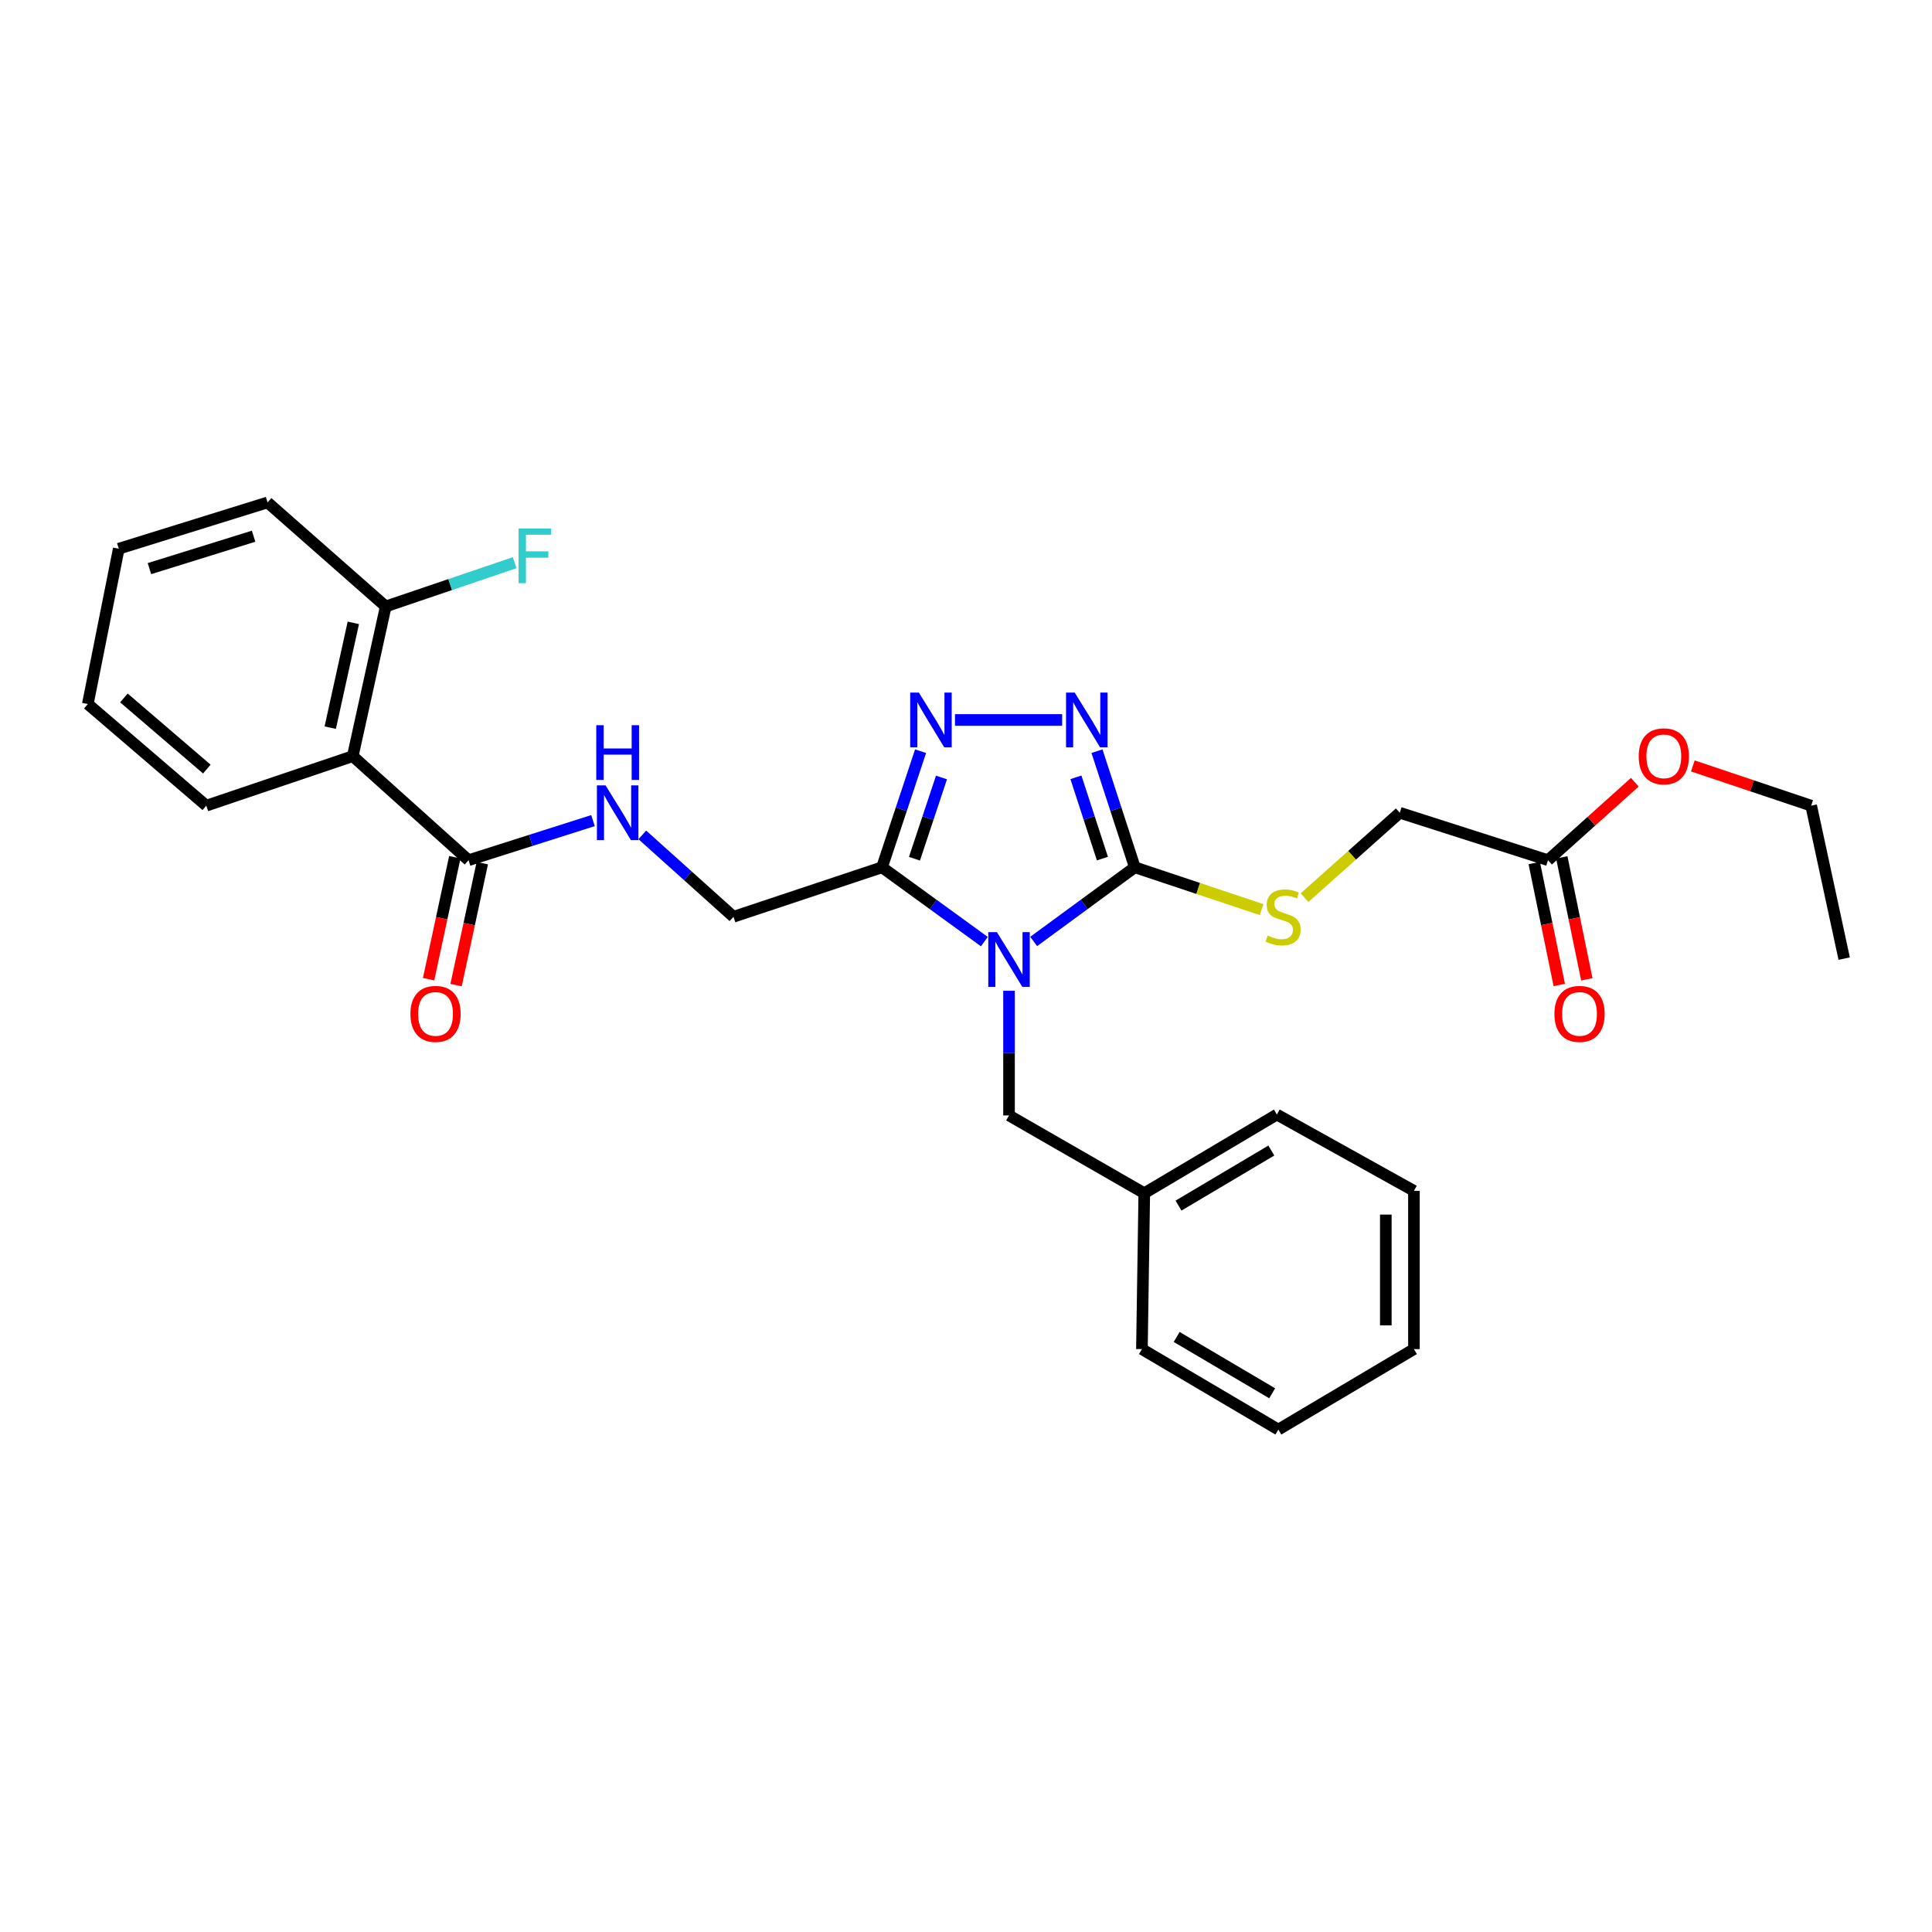 <?xml version='1.0' encoding='iso-8859-1'?>
<svg version='1.1' baseProfile='full'
              xmlns='http://www.w3.org/2000/svg'
                      xmlns:rdkit='http://www.rdkit.org/xml'
                      xmlns:xlink='http://www.w3.org/1999/xlink'
                  xml:space='preserve'
width='1000px' height='1000px' viewBox='0 0 1000 1000'>
<!-- END OF HEADER -->
<rect style='opacity:1.0;fill:#FFFFFF;stroke:none' width='1000' height='1000' x='0' y='0'> </rect>
<path class='bond-0' d='M 535.029,487.291 L 561.206,468.1' style='fill:none;fill-rule:evenodd;stroke:#0000FF;stroke-width:6px;stroke-linecap:butt;stroke-linejoin:miter;stroke-opacity:1' />
<path class='bond-0' d='M 561.206,468.1 L 587.383,448.909' style='fill:none;fill-rule:evenodd;stroke:#000000;stroke-width:6px;stroke-linecap:butt;stroke-linejoin:miter;stroke-opacity:1' />
<path class='bond-1' d='M 509.499,487.372 L 483.009,468.141' style='fill:none;fill-rule:evenodd;stroke:#0000FF;stroke-width:6px;stroke-linecap:butt;stroke-linejoin:miter;stroke-opacity:1' />
<path class='bond-1' d='M 483.009,468.141 L 456.519,448.909' style='fill:none;fill-rule:evenodd;stroke:#000000;stroke-width:6px;stroke-linecap:butt;stroke-linejoin:miter;stroke-opacity:1' />
<path class='bond-7' d='M 522.27,512.822 L 522.27,545.085' style='fill:none;fill-rule:evenodd;stroke:#0000FF;stroke-width:6px;stroke-linecap:butt;stroke-linejoin:miter;stroke-opacity:1' />
<path class='bond-7' d='M 522.27,545.085 L 522.27,577.348' style='fill:none;fill-rule:evenodd;stroke:#000000;stroke-width:6px;stroke-linecap:butt;stroke-linejoin:miter;stroke-opacity:1' />
<path class='bond-2' d='M 587.383,448.909 L 577.589,418.86' style='fill:none;fill-rule:evenodd;stroke:#000000;stroke-width:6px;stroke-linecap:butt;stroke-linejoin:miter;stroke-opacity:1' />
<path class='bond-2' d='M 577.589,418.86 L 567.794,388.81' style='fill:none;fill-rule:evenodd;stroke:#0000FF;stroke-width:6px;stroke-linecap:butt;stroke-linejoin:miter;stroke-opacity:1' />
<path class='bond-2' d='M 570.606,444.405 L 563.75,423.37' style='fill:none;fill-rule:evenodd;stroke:#000000;stroke-width:6px;stroke-linecap:butt;stroke-linejoin:miter;stroke-opacity:1' />
<path class='bond-2' d='M 563.75,423.37 L 556.893,402.336' style='fill:none;fill-rule:evenodd;stroke:#0000FF;stroke-width:6px;stroke-linecap:butt;stroke-linejoin:miter;stroke-opacity:1' />
<path class='bond-6' d='M 587.383,448.909 L 620.199,459.865' style='fill:none;fill-rule:evenodd;stroke:#000000;stroke-width:6px;stroke-linecap:butt;stroke-linejoin:miter;stroke-opacity:1' />
<path class='bond-6' d='M 620.199,459.865 L 653.014,470.821' style='fill:none;fill-rule:evenodd;stroke:#CCCC00;stroke-width:6px;stroke-linecap:butt;stroke-linejoin:miter;stroke-opacity:1' />
<path class='bond-3' d='M 456.519,448.909 L 466.504,418.862' style='fill:none;fill-rule:evenodd;stroke:#000000;stroke-width:6px;stroke-linecap:butt;stroke-linejoin:miter;stroke-opacity:1' />
<path class='bond-3' d='M 466.504,418.862 L 476.489,388.814' style='fill:none;fill-rule:evenodd;stroke:#0000FF;stroke-width:6px;stroke-linecap:butt;stroke-linejoin:miter;stroke-opacity:1' />
<path class='bond-3' d='M 473.327,444.485 L 480.317,423.452' style='fill:none;fill-rule:evenodd;stroke:#000000;stroke-width:6px;stroke-linecap:butt;stroke-linejoin:miter;stroke-opacity:1' />
<path class='bond-3' d='M 480.317,423.452 L 487.306,402.418' style='fill:none;fill-rule:evenodd;stroke:#0000FF;stroke-width:6px;stroke-linecap:butt;stroke-linejoin:miter;stroke-opacity:1' />
<path class='bond-9' d='M 456.519,448.909 L 379.648,474.527' style='fill:none;fill-rule:evenodd;stroke:#000000;stroke-width:6px;stroke-linecap:butt;stroke-linejoin:miter;stroke-opacity:1' />
<path class='bond-29' d='M 549.769,372.645 L 494.3,372.645' style='fill:none;fill-rule:evenodd;stroke:#0000FF;stroke-width:6px;stroke-linecap:butt;stroke-linejoin:miter;stroke-opacity:1' />
<path class='bond-4' d='M 182.586,391.389 L 242.524,445.238' style='fill:none;fill-rule:evenodd;stroke:#000000;stroke-width:6px;stroke-linecap:butt;stroke-linejoin:miter;stroke-opacity:1' />
<path class='bond-11' d='M 182.586,391.389 L 199.657,313.904' style='fill:none;fill-rule:evenodd;stroke:#000000;stroke-width:6px;stroke-linecap:butt;stroke-linejoin:miter;stroke-opacity:1' />
<path class='bond-11' d='M 170.932,376.635 L 182.882,322.395' style='fill:none;fill-rule:evenodd;stroke:#000000;stroke-width:6px;stroke-linecap:butt;stroke-linejoin:miter;stroke-opacity:1' />
<path class='bond-18' d='M 182.586,391.389 L 106.775,417.016' style='fill:none;fill-rule:evenodd;stroke:#000000;stroke-width:6px;stroke-linecap:butt;stroke-linejoin:miter;stroke-opacity:1' />
<path class='bond-5' d='M 242.524,445.238 L 274.731,434.989' style='fill:none;fill-rule:evenodd;stroke:#000000;stroke-width:6px;stroke-linecap:butt;stroke-linejoin:miter;stroke-opacity:1' />
<path class='bond-5' d='M 274.731,434.989 L 306.937,424.741' style='fill:none;fill-rule:evenodd;stroke:#0000FF;stroke-width:6px;stroke-linecap:butt;stroke-linejoin:miter;stroke-opacity:1' />
<path class='bond-12' d='M 235.409,443.708 L 228.623,475.269' style='fill:none;fill-rule:evenodd;stroke:#000000;stroke-width:6px;stroke-linecap:butt;stroke-linejoin:miter;stroke-opacity:1' />
<path class='bond-12' d='M 228.623,475.269 L 221.837,506.83' style='fill:none;fill-rule:evenodd;stroke:#FF0000;stroke-width:6px;stroke-linecap:butt;stroke-linejoin:miter;stroke-opacity:1' />
<path class='bond-12' d='M 249.639,446.768 L 242.854,478.329' style='fill:none;fill-rule:evenodd;stroke:#000000;stroke-width:6px;stroke-linecap:butt;stroke-linejoin:miter;stroke-opacity:1' />
<path class='bond-12' d='M 242.854,478.329 L 236.068,509.89' style='fill:none;fill-rule:evenodd;stroke:#FF0000;stroke-width:6px;stroke-linecap:butt;stroke-linejoin:miter;stroke-opacity:1' />
<path class='bond-14' d='M 675.22,464.628 L 699.867,442.654' style='fill:none;fill-rule:evenodd;stroke:#CCCC00;stroke-width:6px;stroke-linecap:butt;stroke-linejoin:miter;stroke-opacity:1' />
<path class='bond-14' d='M 699.867,442.654 L 724.515,420.679' style='fill:none;fill-rule:evenodd;stroke:#000000;stroke-width:6px;stroke-linecap:butt;stroke-linejoin:miter;stroke-opacity:1' />
<path class='bond-16' d='M 522.27,577.348 L 592.276,617.611' style='fill:none;fill-rule:evenodd;stroke:#000000;stroke-width:6px;stroke-linecap:butt;stroke-linejoin:miter;stroke-opacity:1' />
<path class='bond-8' d='M 332.457,432.136 L 356.052,453.332' style='fill:none;fill-rule:evenodd;stroke:#0000FF;stroke-width:6px;stroke-linecap:butt;stroke-linejoin:miter;stroke-opacity:1' />
<path class='bond-8' d='M 356.052,453.332 L 379.648,474.527' style='fill:none;fill-rule:evenodd;stroke:#000000;stroke-width:6px;stroke-linecap:butt;stroke-linejoin:miter;stroke-opacity:1' />
<path class='bond-10' d='M 801.249,445.238 L 724.515,420.679' style='fill:none;fill-rule:evenodd;stroke:#000000;stroke-width:6px;stroke-linecap:butt;stroke-linejoin:miter;stroke-opacity:1' />
<path class='bond-13' d='M 794.119,446.701 L 800.597,478.264' style='fill:none;fill-rule:evenodd;stroke:#000000;stroke-width:6px;stroke-linecap:butt;stroke-linejoin:miter;stroke-opacity:1' />
<path class='bond-13' d='M 800.597,478.264 L 807.075,509.827' style='fill:none;fill-rule:evenodd;stroke:#FF0000;stroke-width:6px;stroke-linecap:butt;stroke-linejoin:miter;stroke-opacity:1' />
<path class='bond-13' d='M 808.378,443.775 L 814.856,475.338' style='fill:none;fill-rule:evenodd;stroke:#000000;stroke-width:6px;stroke-linecap:butt;stroke-linejoin:miter;stroke-opacity:1' />
<path class='bond-13' d='M 814.856,475.338 L 821.333,506.901' style='fill:none;fill-rule:evenodd;stroke:#FF0000;stroke-width:6px;stroke-linecap:butt;stroke-linejoin:miter;stroke-opacity:1' />
<path class='bond-17' d='M 801.249,445.238 L 823.714,425.057' style='fill:none;fill-rule:evenodd;stroke:#000000;stroke-width:6px;stroke-linecap:butt;stroke-linejoin:miter;stroke-opacity:1' />
<path class='bond-17' d='M 823.714,425.057 L 846.18,404.877' style='fill:none;fill-rule:evenodd;stroke:#FF0000;stroke-width:6px;stroke-linecap:butt;stroke-linejoin:miter;stroke-opacity:1' />
<path class='bond-15' d='M 199.657,313.904 L 233.021,302.572' style='fill:none;fill-rule:evenodd;stroke:#000000;stroke-width:6px;stroke-linecap:butt;stroke-linejoin:miter;stroke-opacity:1' />
<path class='bond-15' d='M 233.021,302.572 L 266.385,291.239' style='fill:none;fill-rule:evenodd;stroke:#33CCCC;stroke-width:6px;stroke-linecap:butt;stroke-linejoin:miter;stroke-opacity:1' />
<path class='bond-19' d='M 199.657,313.904 L 138.49,260.056' style='fill:none;fill-rule:evenodd;stroke:#000000;stroke-width:6px;stroke-linecap:butt;stroke-linejoin:miter;stroke-opacity:1' />
<path class='bond-21' d='M 592.276,617.611 L 660.906,576.887' style='fill:none;fill-rule:evenodd;stroke:#000000;stroke-width:6px;stroke-linecap:butt;stroke-linejoin:miter;stroke-opacity:1' />
<path class='bond-21' d='M 609.998,624.02 L 658.04,595.514' style='fill:none;fill-rule:evenodd;stroke:#000000;stroke-width:6px;stroke-linecap:butt;stroke-linejoin:miter;stroke-opacity:1' />
<path class='bond-22' d='M 592.276,617.611 L 591.055,698.299' style='fill:none;fill-rule:evenodd;stroke:#000000;stroke-width:6px;stroke-linecap:butt;stroke-linejoin:miter;stroke-opacity:1' />
<path class='bond-20' d='M 876.206,396.434 L 906.832,406.725' style='fill:none;fill-rule:evenodd;stroke:#FF0000;stroke-width:6px;stroke-linecap:butt;stroke-linejoin:miter;stroke-opacity:1' />
<path class='bond-20' d='M 906.832,406.725 L 937.459,417.016' style='fill:none;fill-rule:evenodd;stroke:#000000;stroke-width:6px;stroke-linecap:butt;stroke-linejoin:miter;stroke-opacity:1' />
<path class='bond-23' d='M 106.775,417.016 L 45.455,364.405' style='fill:none;fill-rule:evenodd;stroke:#000000;stroke-width:6px;stroke-linecap:butt;stroke-linejoin:miter;stroke-opacity:1' />
<path class='bond-23' d='M 107.055,398.077 L 64.131,361.249' style='fill:none;fill-rule:evenodd;stroke:#000000;stroke-width:6px;stroke-linecap:butt;stroke-linejoin:miter;stroke-opacity:1' />
<path class='bond-31' d='M 138.49,260.056 L 61.474,284.016' style='fill:none;fill-rule:evenodd;stroke:#000000;stroke-width:6px;stroke-linecap:butt;stroke-linejoin:miter;stroke-opacity:1' />
<path class='bond-31' d='M 131.262,277.548 L 77.35,294.321' style='fill:none;fill-rule:evenodd;stroke:#000000;stroke-width:6px;stroke-linecap:butt;stroke-linejoin:miter;stroke-opacity:1' />
<path class='bond-24' d='M 937.459,417.016 L 954.545,496.175' style='fill:none;fill-rule:evenodd;stroke:#000000;stroke-width:6px;stroke-linecap:butt;stroke-linejoin:miter;stroke-opacity:1' />
<path class='bond-26' d='M 660.906,576.887 L 731.85,616.382' style='fill:none;fill-rule:evenodd;stroke:#000000;stroke-width:6px;stroke-linecap:butt;stroke-linejoin:miter;stroke-opacity:1' />
<path class='bond-27' d='M 591.055,698.299 L 661.675,739.944' style='fill:none;fill-rule:evenodd;stroke:#000000;stroke-width:6px;stroke-linecap:butt;stroke-linejoin:miter;stroke-opacity:1' />
<path class='bond-27' d='M 609.042,692.007 L 658.475,721.159' style='fill:none;fill-rule:evenodd;stroke:#000000;stroke-width:6px;stroke-linecap:butt;stroke-linejoin:miter;stroke-opacity:1' />
<path class='bond-25' d='M 45.455,364.405 L 61.474,284.016' style='fill:none;fill-rule:evenodd;stroke:#000000;stroke-width:6px;stroke-linecap:butt;stroke-linejoin:miter;stroke-opacity:1' />
<path class='bond-30' d='M 731.85,616.382 L 731.85,698.299' style='fill:none;fill-rule:evenodd;stroke:#000000;stroke-width:6px;stroke-linecap:butt;stroke-linejoin:miter;stroke-opacity:1' />
<path class='bond-30' d='M 717.294,628.669 L 717.294,686.011' style='fill:none;fill-rule:evenodd;stroke:#000000;stroke-width:6px;stroke-linecap:butt;stroke-linejoin:miter;stroke-opacity:1' />
<path class='bond-28' d='M 661.675,739.944 L 731.85,698.299' style='fill:none;fill-rule:evenodd;stroke:#000000;stroke-width:6px;stroke-linecap:butt;stroke-linejoin:miter;stroke-opacity:1' />
<path  class='atom-0' d='M 516.01 482.484
L 525.29 497.484
Q 526.21 498.964, 527.69 501.644
Q 529.17 504.324, 529.25 504.484
L 529.25 482.484
L 533.01 482.484
L 533.01 510.804
L 529.13 510.804
L 519.17 494.404
Q 518.01 492.484, 516.77 490.284
Q 515.57 488.084, 515.21 487.404
L 515.21 510.804
L 511.53 510.804
L 511.53 482.484
L 516.01 482.484
' fill='#0000FF'/>
<path  class='atom-3' d='M 556.265 358.485
L 565.545 373.485
Q 566.465 374.965, 567.945 377.645
Q 569.425 380.325, 569.505 380.485
L 569.505 358.485
L 573.265 358.485
L 573.265 386.805
L 569.385 386.805
L 559.425 370.405
Q 558.265 368.485, 557.025 366.285
Q 555.825 364.085, 555.465 363.405
L 555.465 386.805
L 551.785 386.805
L 551.785 358.485
L 556.265 358.485
' fill='#0000FF'/>
<path  class='atom-4' d='M 475.602 358.485
L 484.882 373.485
Q 485.802 374.965, 487.282 377.645
Q 488.762 380.325, 488.842 380.485
L 488.842 358.485
L 492.602 358.485
L 492.602 386.805
L 488.722 386.805
L 478.762 370.405
Q 477.602 368.485, 476.362 366.285
Q 475.162 364.085, 474.802 363.405
L 474.802 386.805
L 471.122 386.805
L 471.122 358.485
L 475.602 358.485
' fill='#0000FF'/>
<path  class='atom-7' d='M 656.117 484.247
Q 656.437 484.367, 657.757 484.927
Q 659.077 485.487, 660.517 485.847
Q 661.997 486.167, 663.437 486.167
Q 666.117 486.167, 667.677 484.887
Q 669.237 483.567, 669.237 481.287
Q 669.237 479.727, 668.437 478.767
Q 667.677 477.807, 666.477 477.287
Q 665.277 476.767, 663.277 476.167
Q 660.757 475.407, 659.237 474.687
Q 657.757 473.967, 656.677 472.447
Q 655.637 470.927, 655.637 468.367
Q 655.637 464.807, 658.037 462.607
Q 660.477 460.407, 665.277 460.407
Q 668.557 460.407, 672.277 461.967
L 671.357 465.047
Q 667.957 463.647, 665.397 463.647
Q 662.637 463.647, 661.117 464.807
Q 659.597 465.927, 659.637 467.887
Q 659.637 469.407, 660.397 470.327
Q 661.197 471.247, 662.317 471.767
Q 663.477 472.287, 665.397 472.887
Q 667.957 473.687, 669.477 474.487
Q 670.997 475.287, 672.077 476.927
Q 673.197 478.527, 673.197 481.287
Q 673.197 485.207, 670.557 487.327
Q 667.957 489.407, 663.597 489.407
Q 661.077 489.407, 659.157 488.847
Q 657.277 488.327, 655.037 487.407
L 656.117 484.247
' fill='#CCCC00'/>
<path  class='atom-9' d='M 313.442 406.519
L 322.722 421.519
Q 323.642 422.999, 325.122 425.679
Q 326.602 428.359, 326.682 428.519
L 326.682 406.519
L 330.442 406.519
L 330.442 434.839
L 326.562 434.839
L 316.602 418.439
Q 315.442 416.519, 314.202 414.319
Q 313.002 412.119, 312.642 411.439
L 312.642 434.839
L 308.962 434.839
L 308.962 406.519
L 313.442 406.519
' fill='#0000FF'/>
<path  class='atom-9' d='M 308.622 375.367
L 312.462 375.367
L 312.462 387.407
L 326.942 387.407
L 326.942 375.367
L 330.782 375.367
L 330.782 403.687
L 326.942 403.687
L 326.942 390.607
L 312.462 390.607
L 312.462 403.687
L 308.622 403.687
L 308.622 375.367
' fill='#0000FF'/>
<path  class='atom-13' d='M 212.437 524.793
Q 212.437 517.993, 215.797 514.193
Q 219.157 510.393, 225.437 510.393
Q 231.717 510.393, 235.077 514.193
Q 238.437 517.993, 238.437 524.793
Q 238.437 531.673, 235.037 535.593
Q 231.637 539.473, 225.437 539.473
Q 219.197 539.473, 215.797 535.593
Q 212.437 531.713, 212.437 524.793
M 225.437 536.273
Q 229.757 536.273, 232.077 533.393
Q 234.437 530.473, 234.437 524.793
Q 234.437 519.233, 232.077 516.433
Q 229.757 513.593, 225.437 513.593
Q 221.117 513.593, 218.757 516.393
Q 216.437 519.193, 216.437 524.793
Q 216.437 530.513, 218.757 533.393
Q 221.117 536.273, 225.437 536.273
' fill='#FF0000'/>
<path  class='atom-14' d='M 804.559 524.793
Q 804.559 517.993, 807.919 514.193
Q 811.279 510.393, 817.559 510.393
Q 823.839 510.393, 827.199 514.193
Q 830.559 517.993, 830.559 524.793
Q 830.559 531.673, 827.159 535.593
Q 823.759 539.473, 817.559 539.473
Q 811.319 539.473, 807.919 535.593
Q 804.559 531.713, 804.559 524.793
M 817.559 536.273
Q 821.879 536.273, 824.199 533.393
Q 826.559 530.473, 826.559 524.793
Q 826.559 519.233, 824.199 516.433
Q 821.879 513.593, 817.559 513.593
Q 813.239 513.593, 810.879 516.393
Q 808.559 519.193, 808.559 524.793
Q 808.559 530.513, 810.879 533.393
Q 813.239 536.273, 817.559 536.273
' fill='#FF0000'/>
<path  class='atom-16' d='M 268.423 273.527
L 285.263 273.527
L 285.263 276.767
L 272.223 276.767
L 272.223 285.367
L 283.823 285.367
L 283.823 288.647
L 272.223 288.647
L 272.223 301.847
L 268.423 301.847
L 268.423 273.527
' fill='#33CCCC'/>
<path  class='atom-18' d='M 848.194 391.469
Q 848.194 384.669, 851.554 380.869
Q 854.914 377.069, 861.194 377.069
Q 867.474 377.069, 870.834 380.869
Q 874.194 384.669, 874.194 391.469
Q 874.194 398.349, 870.794 402.269
Q 867.394 406.149, 861.194 406.149
Q 854.954 406.149, 851.554 402.269
Q 848.194 398.389, 848.194 391.469
M 861.194 402.949
Q 865.514 402.949, 867.834 400.069
Q 870.194 397.149, 870.194 391.469
Q 870.194 385.909, 867.834 383.109
Q 865.514 380.269, 861.194 380.269
Q 856.874 380.269, 854.514 383.069
Q 852.194 385.869, 852.194 391.469
Q 852.194 397.189, 854.514 400.069
Q 856.874 402.949, 861.194 402.949
' fill='#FF0000'/>
</svg>
